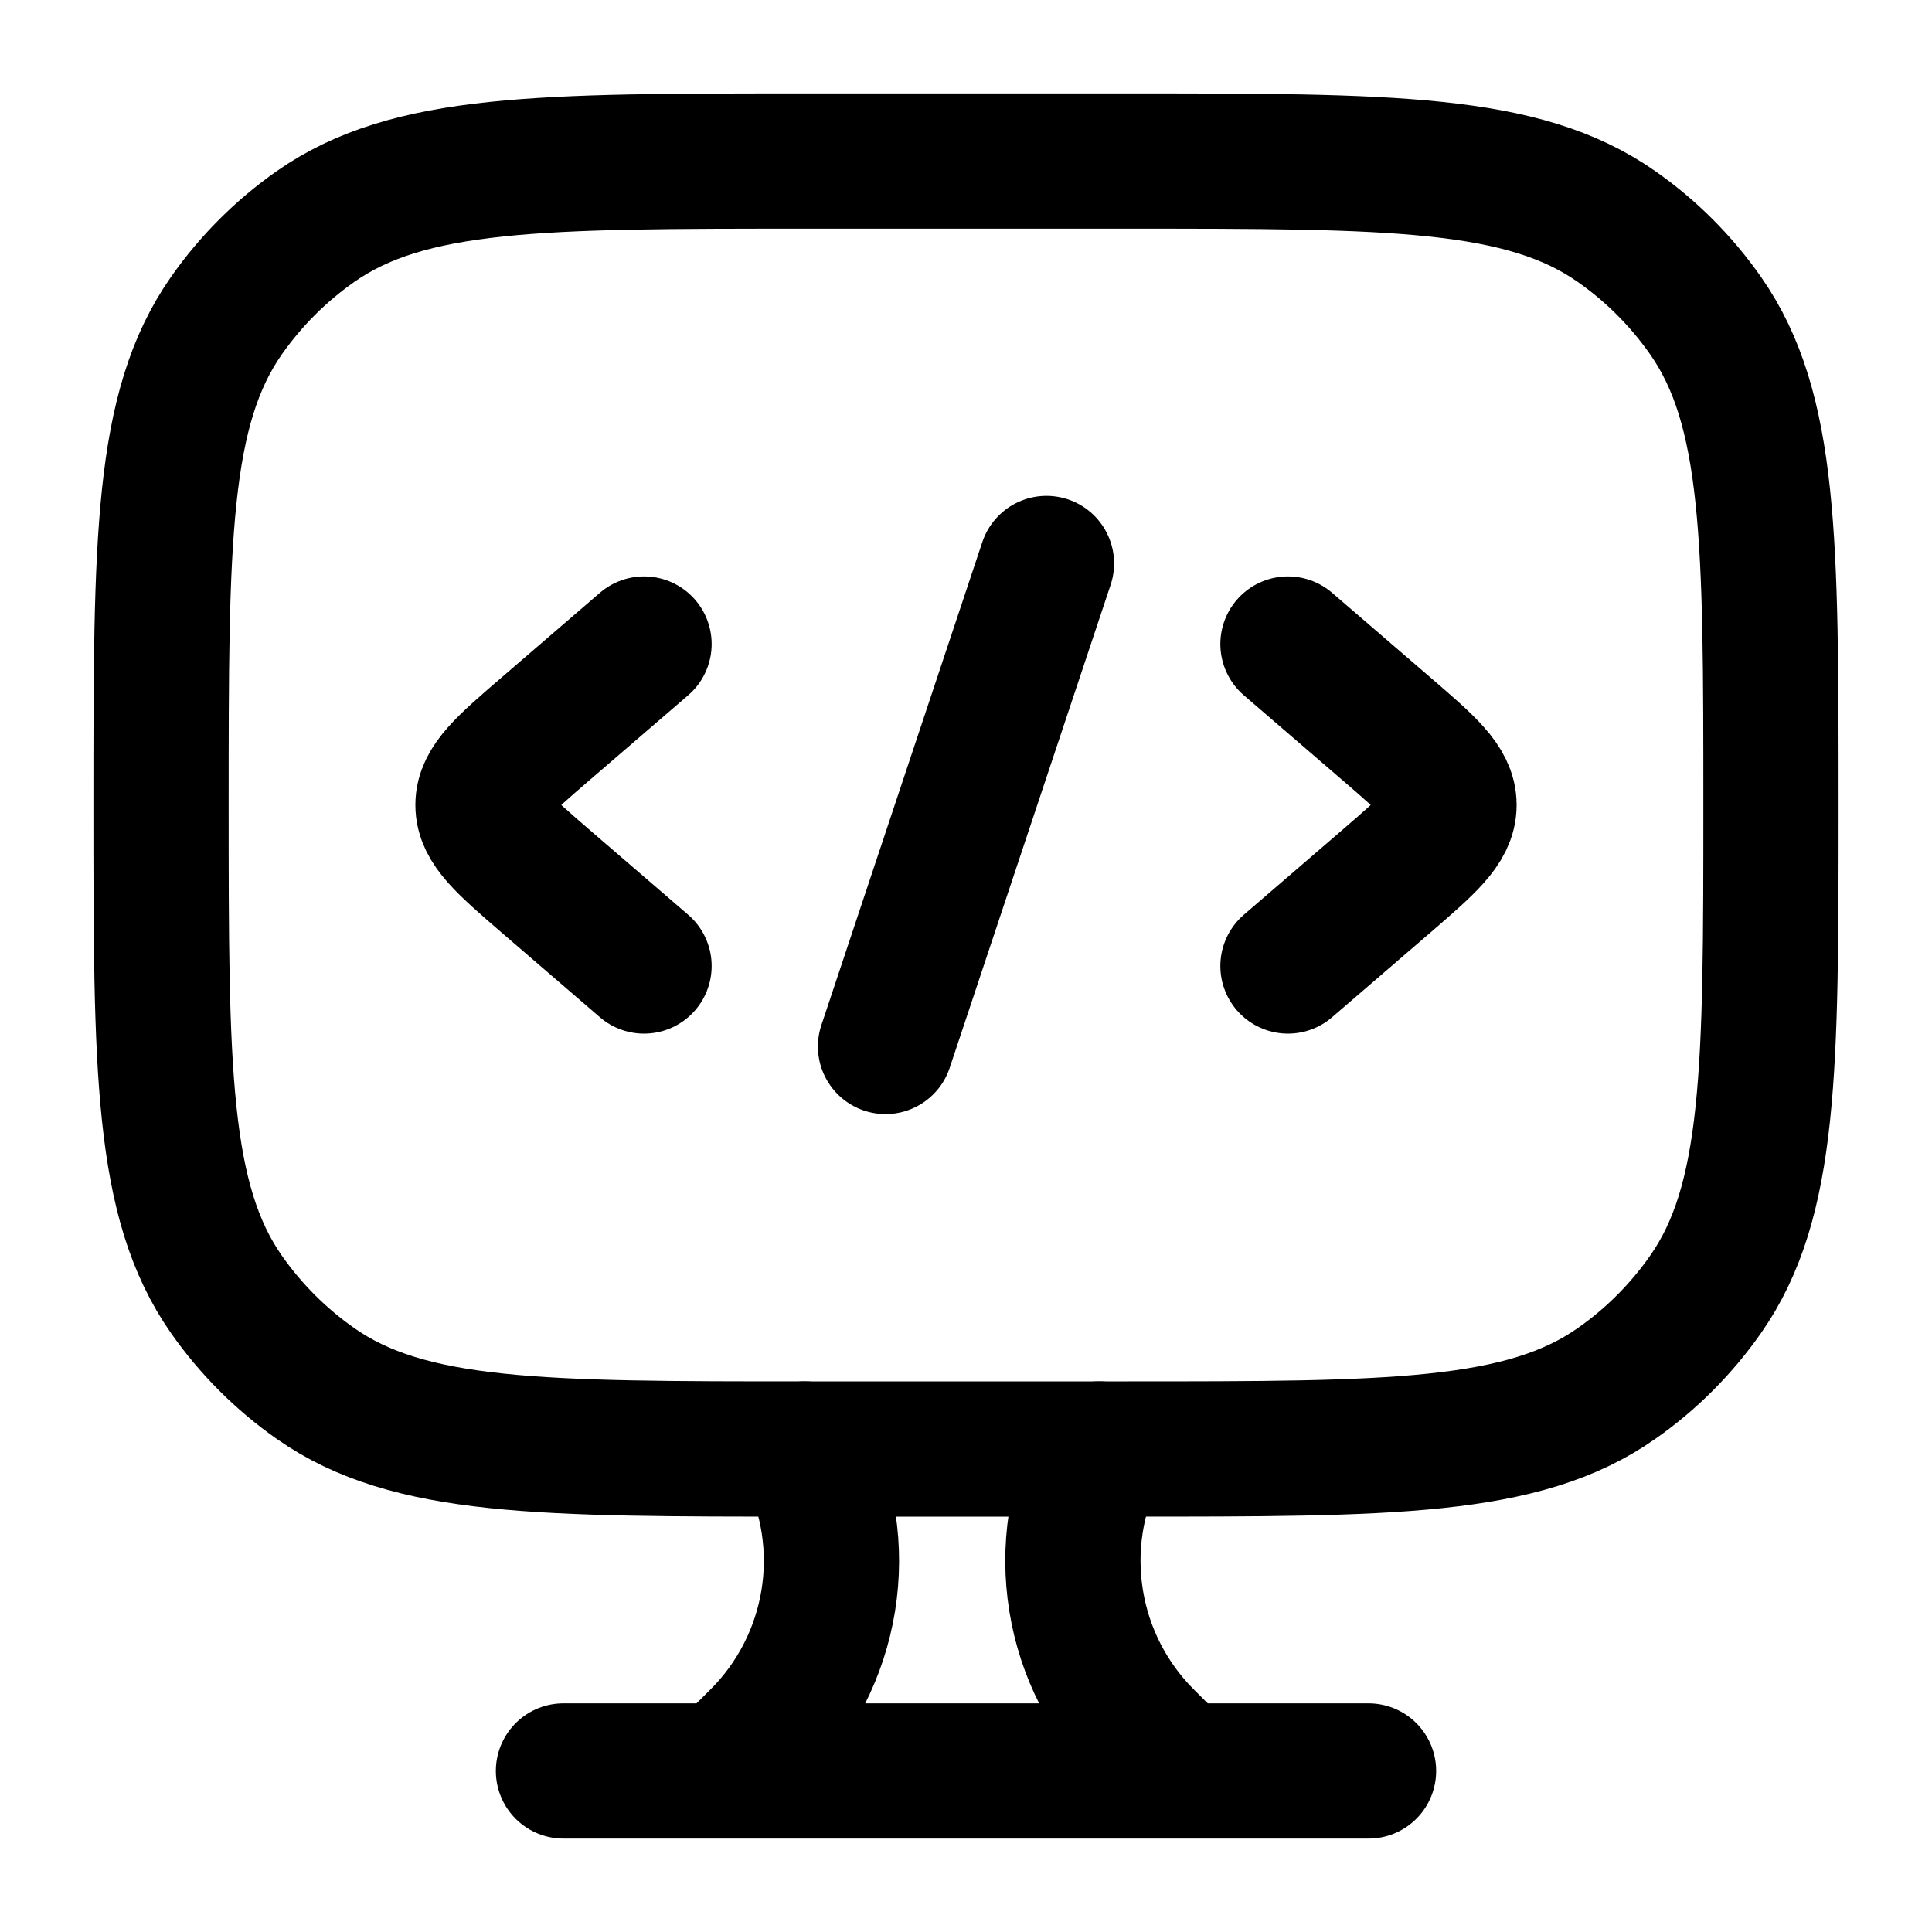 <svg width="20" height="20" viewBox="0 0 20 20" fill="none" xmlns="http://www.w3.org/2000/svg">
<path d="M11.667 1.667H8.333C5.6 1.667 4.234 1.667 3.266 2.345C2.908 2.596 2.596 2.908 2.345 3.266C1.667 4.233 1.667 5.6 1.667 8.333C1.667 11.067 1.667 12.432 2.345 13.401C2.596 13.759 2.908 14.071 3.266 14.322C4.233 15 5.6 15 8.333 15H11.667C14.4 15 15.766 15 16.734 14.322C17.093 14.071 17.404 13.759 17.655 13.401C18.333 12.433 18.333 11.067 18.333 8.333C18.333 5.6 18.333 4.234 17.655 3.266C17.404 2.908 17.093 2.596 16.734 2.345C15.767 1.667 14.4 1.667 11.667 1.667Z" stroke="black" stroke-width="1.4" stroke-linecap="round" stroke-linejoin="round"/>
<path d="M13.333 6.667L14.356 7.548C14.785 7.918 15 8.103 15 8.333C15 8.563 14.785 8.748 14.356 9.119L13.333 10M6.667 6.667L5.644 7.548C5.215 7.918 5 8.103 5 8.333C5 8.563 5.215 8.748 5.644 9.119L6.667 10M10.833 5.833L9.167 10.833M12.213 18.333L11.863 17.984C11.48 17.601 11.226 17.106 11.14 16.57C11.053 16.035 11.137 15.485 11.38 15M7.5 18.333L7.85 17.984C8.234 17.601 8.487 17.106 8.574 16.57C8.661 16.035 8.576 15.485 8.333 15M5.833 18.333H14.167" stroke="black" stroke-width="1.4" stroke-linecap="round" stroke-linejoin="round"/>
</svg>
